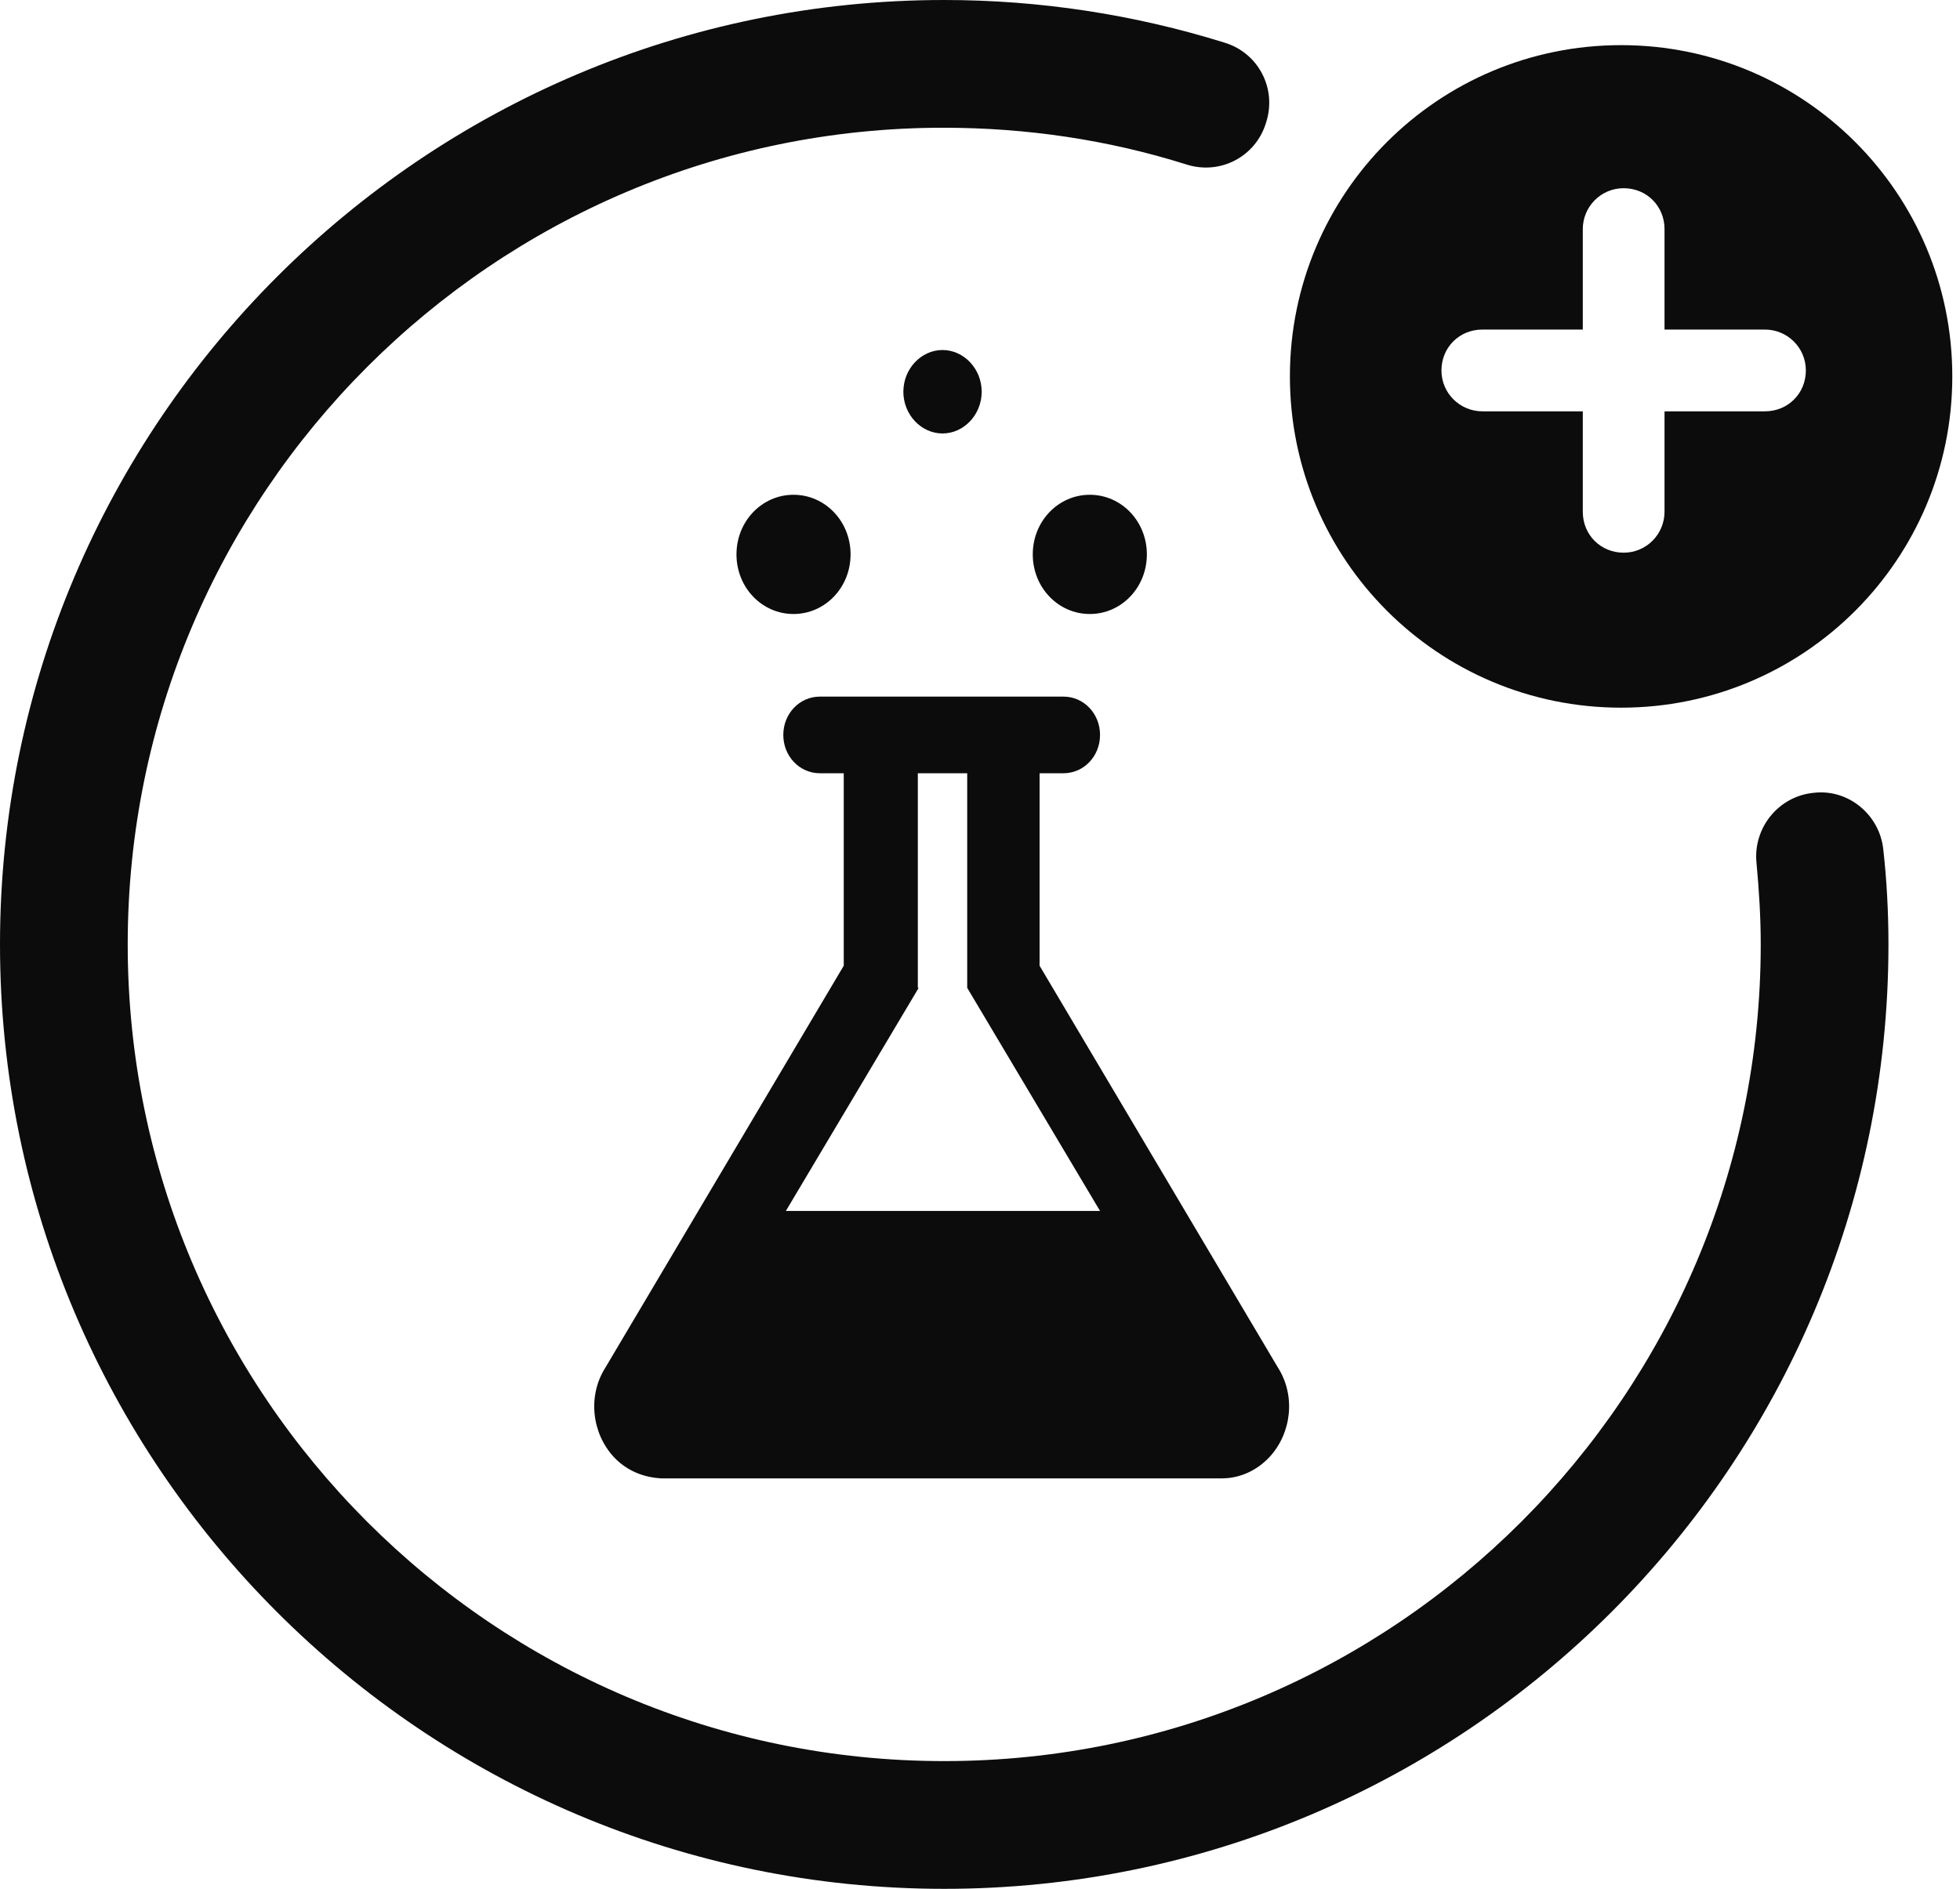 <svg width="194" height="187" viewBox="0 0 194 187" fill="none" xmlns="http://www.w3.org/2000/svg">
<path d="M160.456 70.062C178.574 70.062 193.238 55.392 193.238 37.265C193.238 19.139 178.574 4.469 160.456 4.469C142.337 4.469 127.674 19.139 127.674 37.265C127.674 55.392 142.337 70.062 160.456 70.062ZM146.719 32.628H156.664V22.68C156.664 20.487 158.433 18.633 160.709 18.633C162.984 18.633 164.754 20.403 164.754 22.68V32.628H174.698C176.889 32.628 178.743 34.399 178.743 36.675C178.743 38.951 176.973 40.722 174.698 40.722H164.754V50.67C164.754 52.863 162.984 54.717 160.709 54.717C158.433 54.717 156.664 52.947 156.664 50.67V40.722H146.719C144.528 40.722 142.674 38.951 142.674 36.675C142.674 34.399 144.444 32.628 146.719 32.628Z" fill="#0C0C0C"/>
<path d="M60.761 144.255C62.025 145.604 63.71 146.278 65.48 146.363H120.932C122.701 146.363 124.387 145.604 125.651 144.255C127.842 141.894 128.264 138.184 126.494 135.402L102.897 95.608V76.554H105.257C107.28 76.554 108.881 74.868 108.881 72.76C108.881 70.652 107.28 68.966 105.257 68.966H81.155C79.132 68.966 77.531 70.652 77.531 72.76C77.531 74.868 79.132 76.554 81.155 76.554H83.514V95.608L59.918 135.402C58.148 138.184 58.57 141.894 60.761 144.255ZM90.846 97.8V76.554H95.734V97.8L108.881 119.889H77.784L90.931 97.8H90.846Z" fill="#0C0C0C"/>
<path d="M97.167 38.783C97.167 36.506 95.397 34.652 93.29 34.652C91.183 34.652 89.414 36.506 89.414 38.783C89.414 41.059 91.183 42.914 93.29 42.914C95.397 42.914 97.167 41.059 97.167 38.783Z" fill="#0C0C0C"/>
<path d="M84.189 54.886C84.189 51.598 81.66 48.984 78.542 48.984C75.424 48.984 72.896 51.598 72.896 54.886C72.896 58.174 75.424 60.788 78.542 60.788C81.66 60.788 84.189 58.174 84.189 54.886Z" fill="#0C0C0C"/>
<path d="M113.516 54.886C113.516 51.598 110.988 48.984 107.869 48.984C104.751 48.984 102.223 51.598 102.223 54.886C102.223 58.174 104.751 60.788 107.869 60.788C110.988 60.788 113.516 58.174 113.516 54.886Z" fill="#0C0C0C"/>
<path d="M93.459 187C41.968 187 0 145.098 0 93.5C0 41.902 41.968 0 93.459 0C102.897 0 112.252 1.433 121.185 4.216C124.555 5.227 126.409 8.768 125.314 12.141C124.303 15.513 120.763 17.368 117.392 16.272C109.639 13.827 101.549 12.646 93.374 12.646C48.878 12.646 12.641 48.9 12.641 93.5C12.641 138.1 48.878 174.353 93.459 174.353C138.039 174.353 174.277 138.1 174.277 93.5C174.277 90.802 174.108 88.104 173.855 85.406C173.518 81.95 176.046 78.83 179.501 78.493C182.957 78.071 186.075 80.685 186.412 84.142C186.749 87.177 186.918 90.296 186.918 93.5C186.918 145.098 144.95 187 93.459 187Z" fill="#0C0C0C"/>
</svg>
